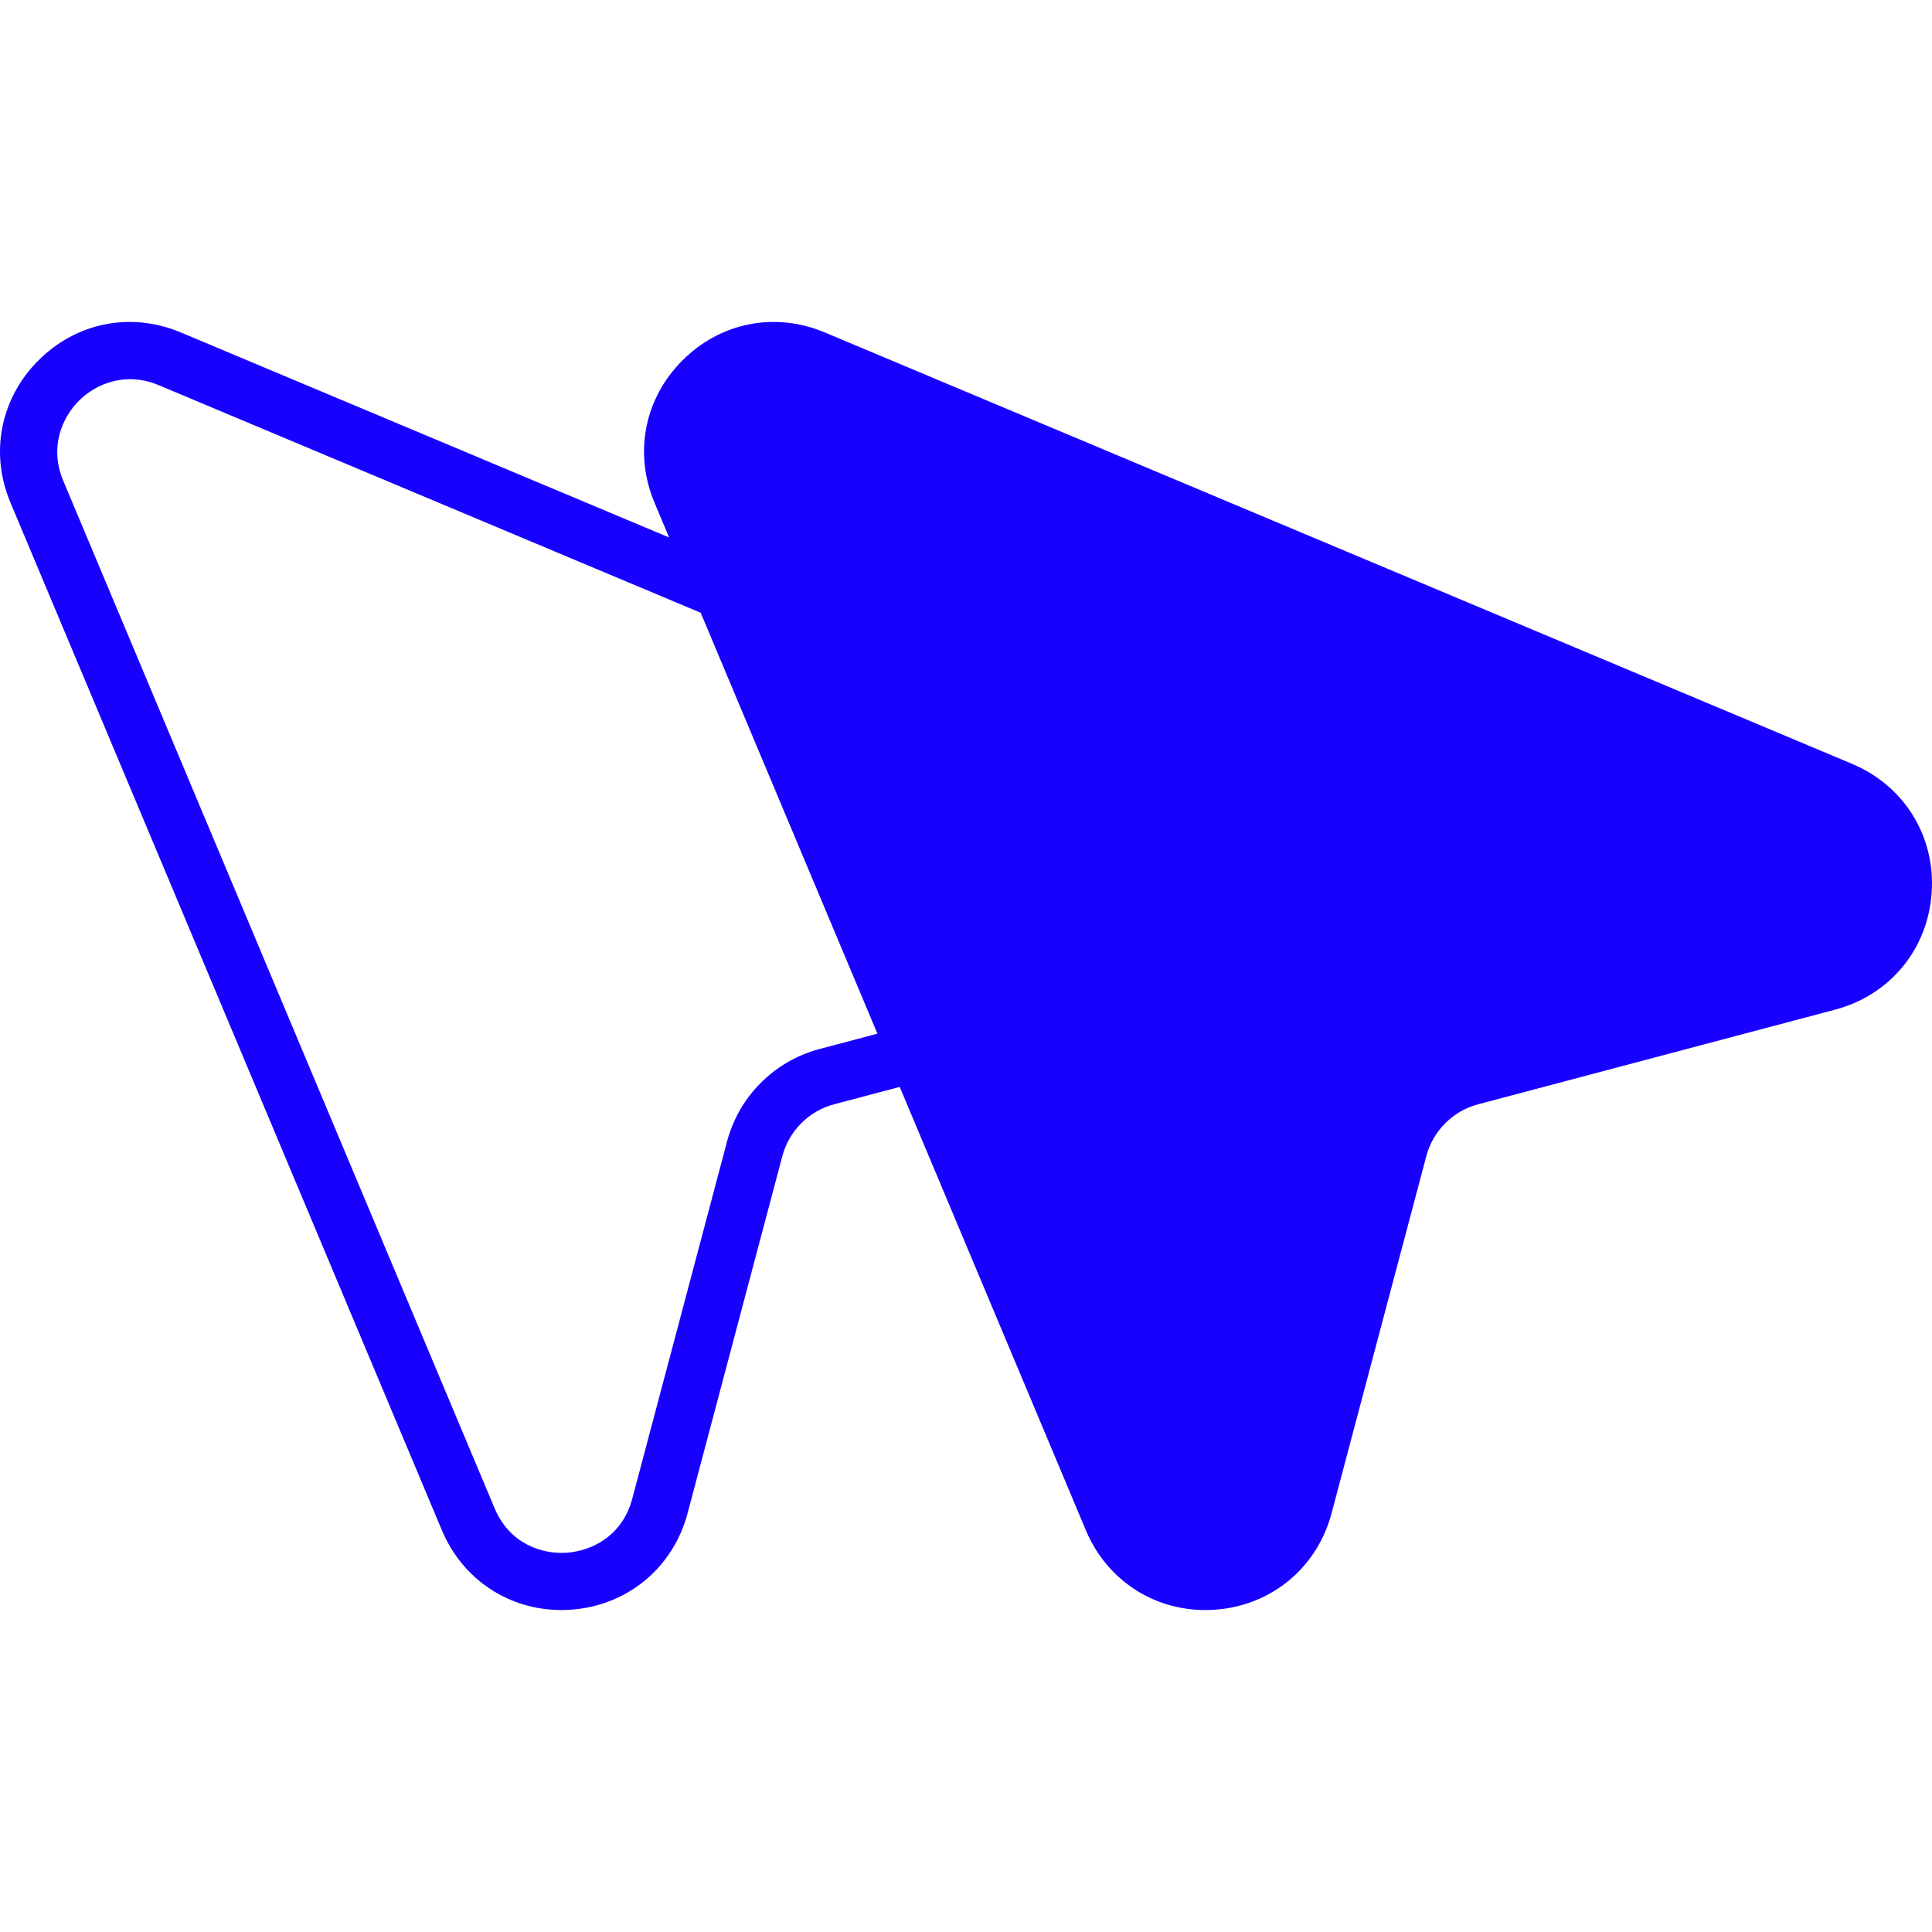 <svg xmlns="http://www.w3.org/2000/svg" id="b" viewBox="0 0 160 160"><defs><style>.d{fill:none;}.d,.e{stroke-width:0px;}.e{fill:#1800ff;}</style></defs><g id="c"><rect class="d" x="0" width="160" height="160"></rect><path class="e" d="M153.394,63.264L68.306,27.531c-4.115-1.728-8.633-.84-11.787,2.315-3.155,3.155-4.043,7.673-2.315,11.787l1.208,2.878L14.971,27.531c-4.115-1.728-8.63-.84-11.787,2.315C.029,33.001-.859,37.518.869,41.633l35.728,85.099c1.712,4.075,5.539,6.603,9.891,6.603.259,0,.52-.008.784-.027,4.672-.323,8.467-3.459,9.67-7.985l7.849-29.583c.555-2.091,2.197-3.736,4.288-4.288l5.432-1.44,15.417,36.722c1.712,4.075,5.539,6.603,9.891,6.603.259,0,.52-.008.784-.027,4.672-.323,8.467-3.459,9.67-7.985l7.849-29.583c.555-2.091,2.197-3.736,4.288-4.288l29.575-7.841c4.528-1.2,7.662-4.995,7.987-9.667.323-4.672-2.256-8.865-6.576-10.678l-.003-.005ZM67.863,86.876c-3.731.989-6.662,3.92-7.651,7.651l-7.849,29.583c-.816,3.08-3.336,4.331-5.422,4.478-2.085.147-4.752-.749-5.984-3.688L5.232,39.801c-1.157-2.758-.088-5.222,1.299-6.608.973-.973,2.477-1.789,4.243-1.789.749,0,1.544.147,2.368.493l44.886,18.849,14.636,34.858-4.795,1.272h-.005Z"></path></g></svg>